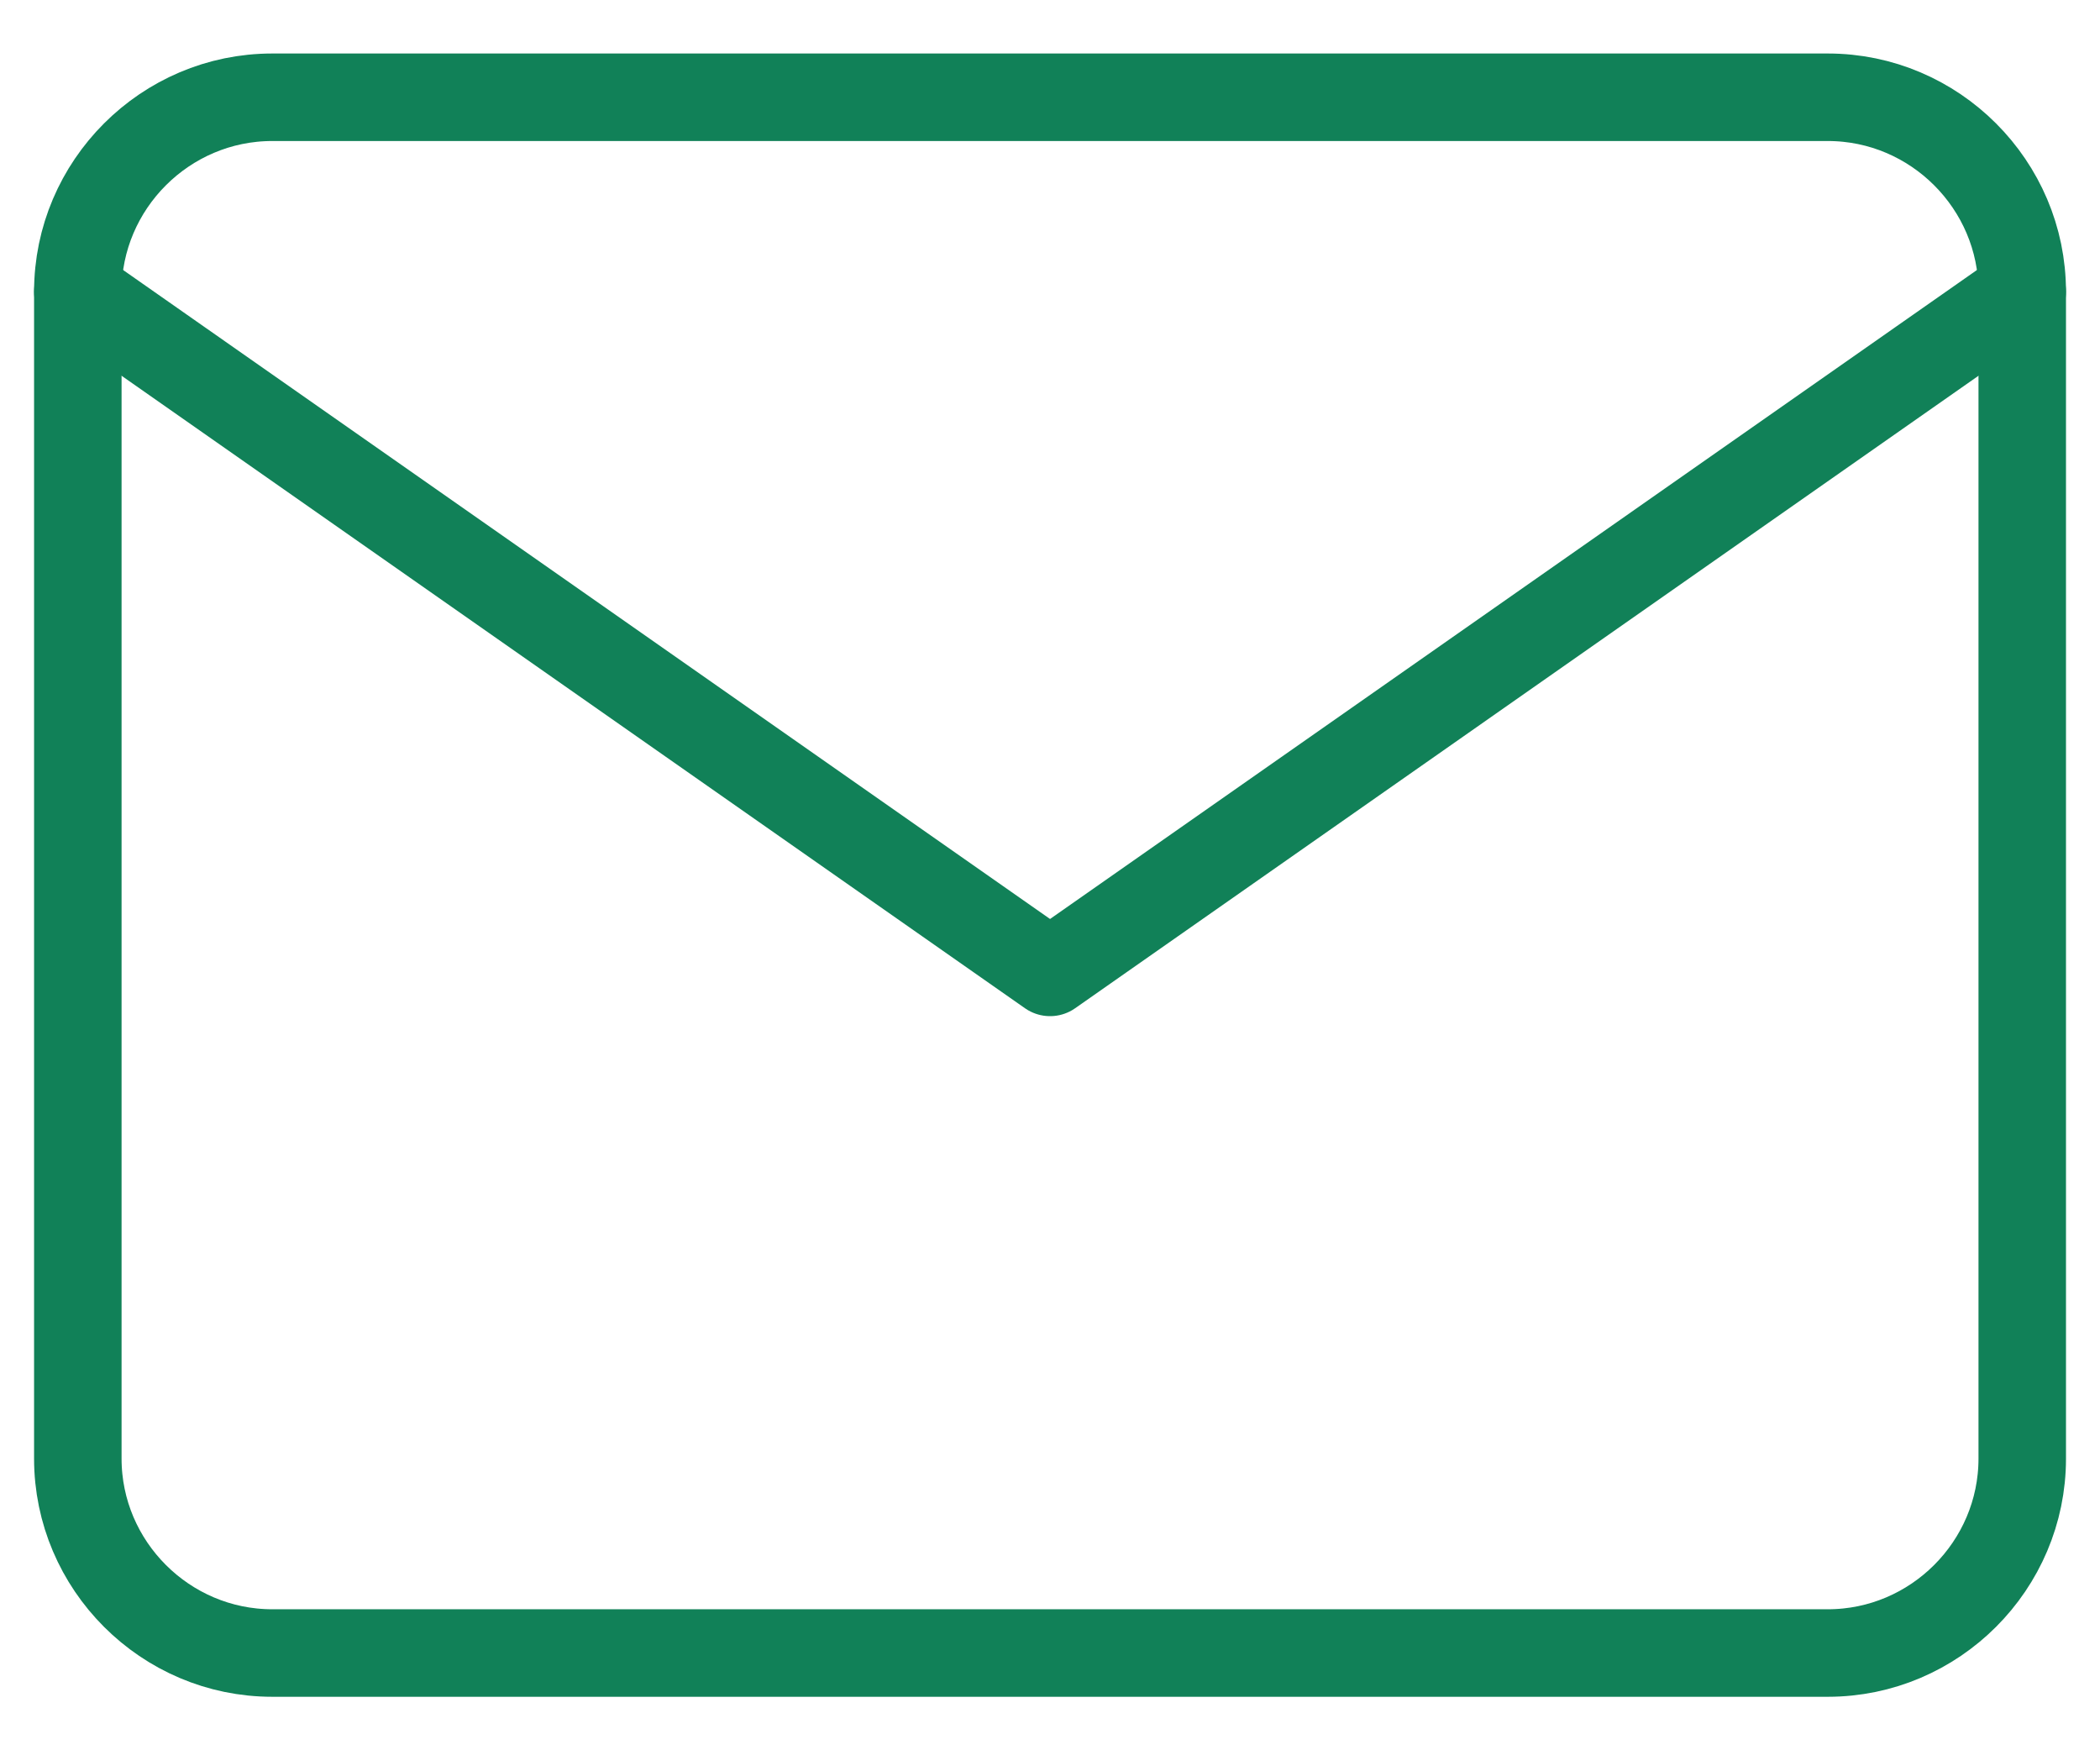 <svg width="36" height="30" viewBox="0 0 36 30" fill="none" xmlns="http://www.w3.org/2000/svg">
<path d="M4.667 1.667H31.334C33.167 1.667 34.667 3.167 34.667 5V25C34.667 26.833 33.167 28.333 31.334 28.333H4.667C2.834 28.333 1.334 26.833 1.334 25V5C1.334 3.167 2.834 1.667 4.667 1.667Z" stroke="#118158" stroke-width="1.5" stroke-linecap="round" stroke-linejoin="round"/>
<path d="M34.667 5L18.001 16.667L1.334 5" stroke="#118158" stroke-width="1.5" stroke-linecap="round" stroke-linejoin="round"/>
</svg>
